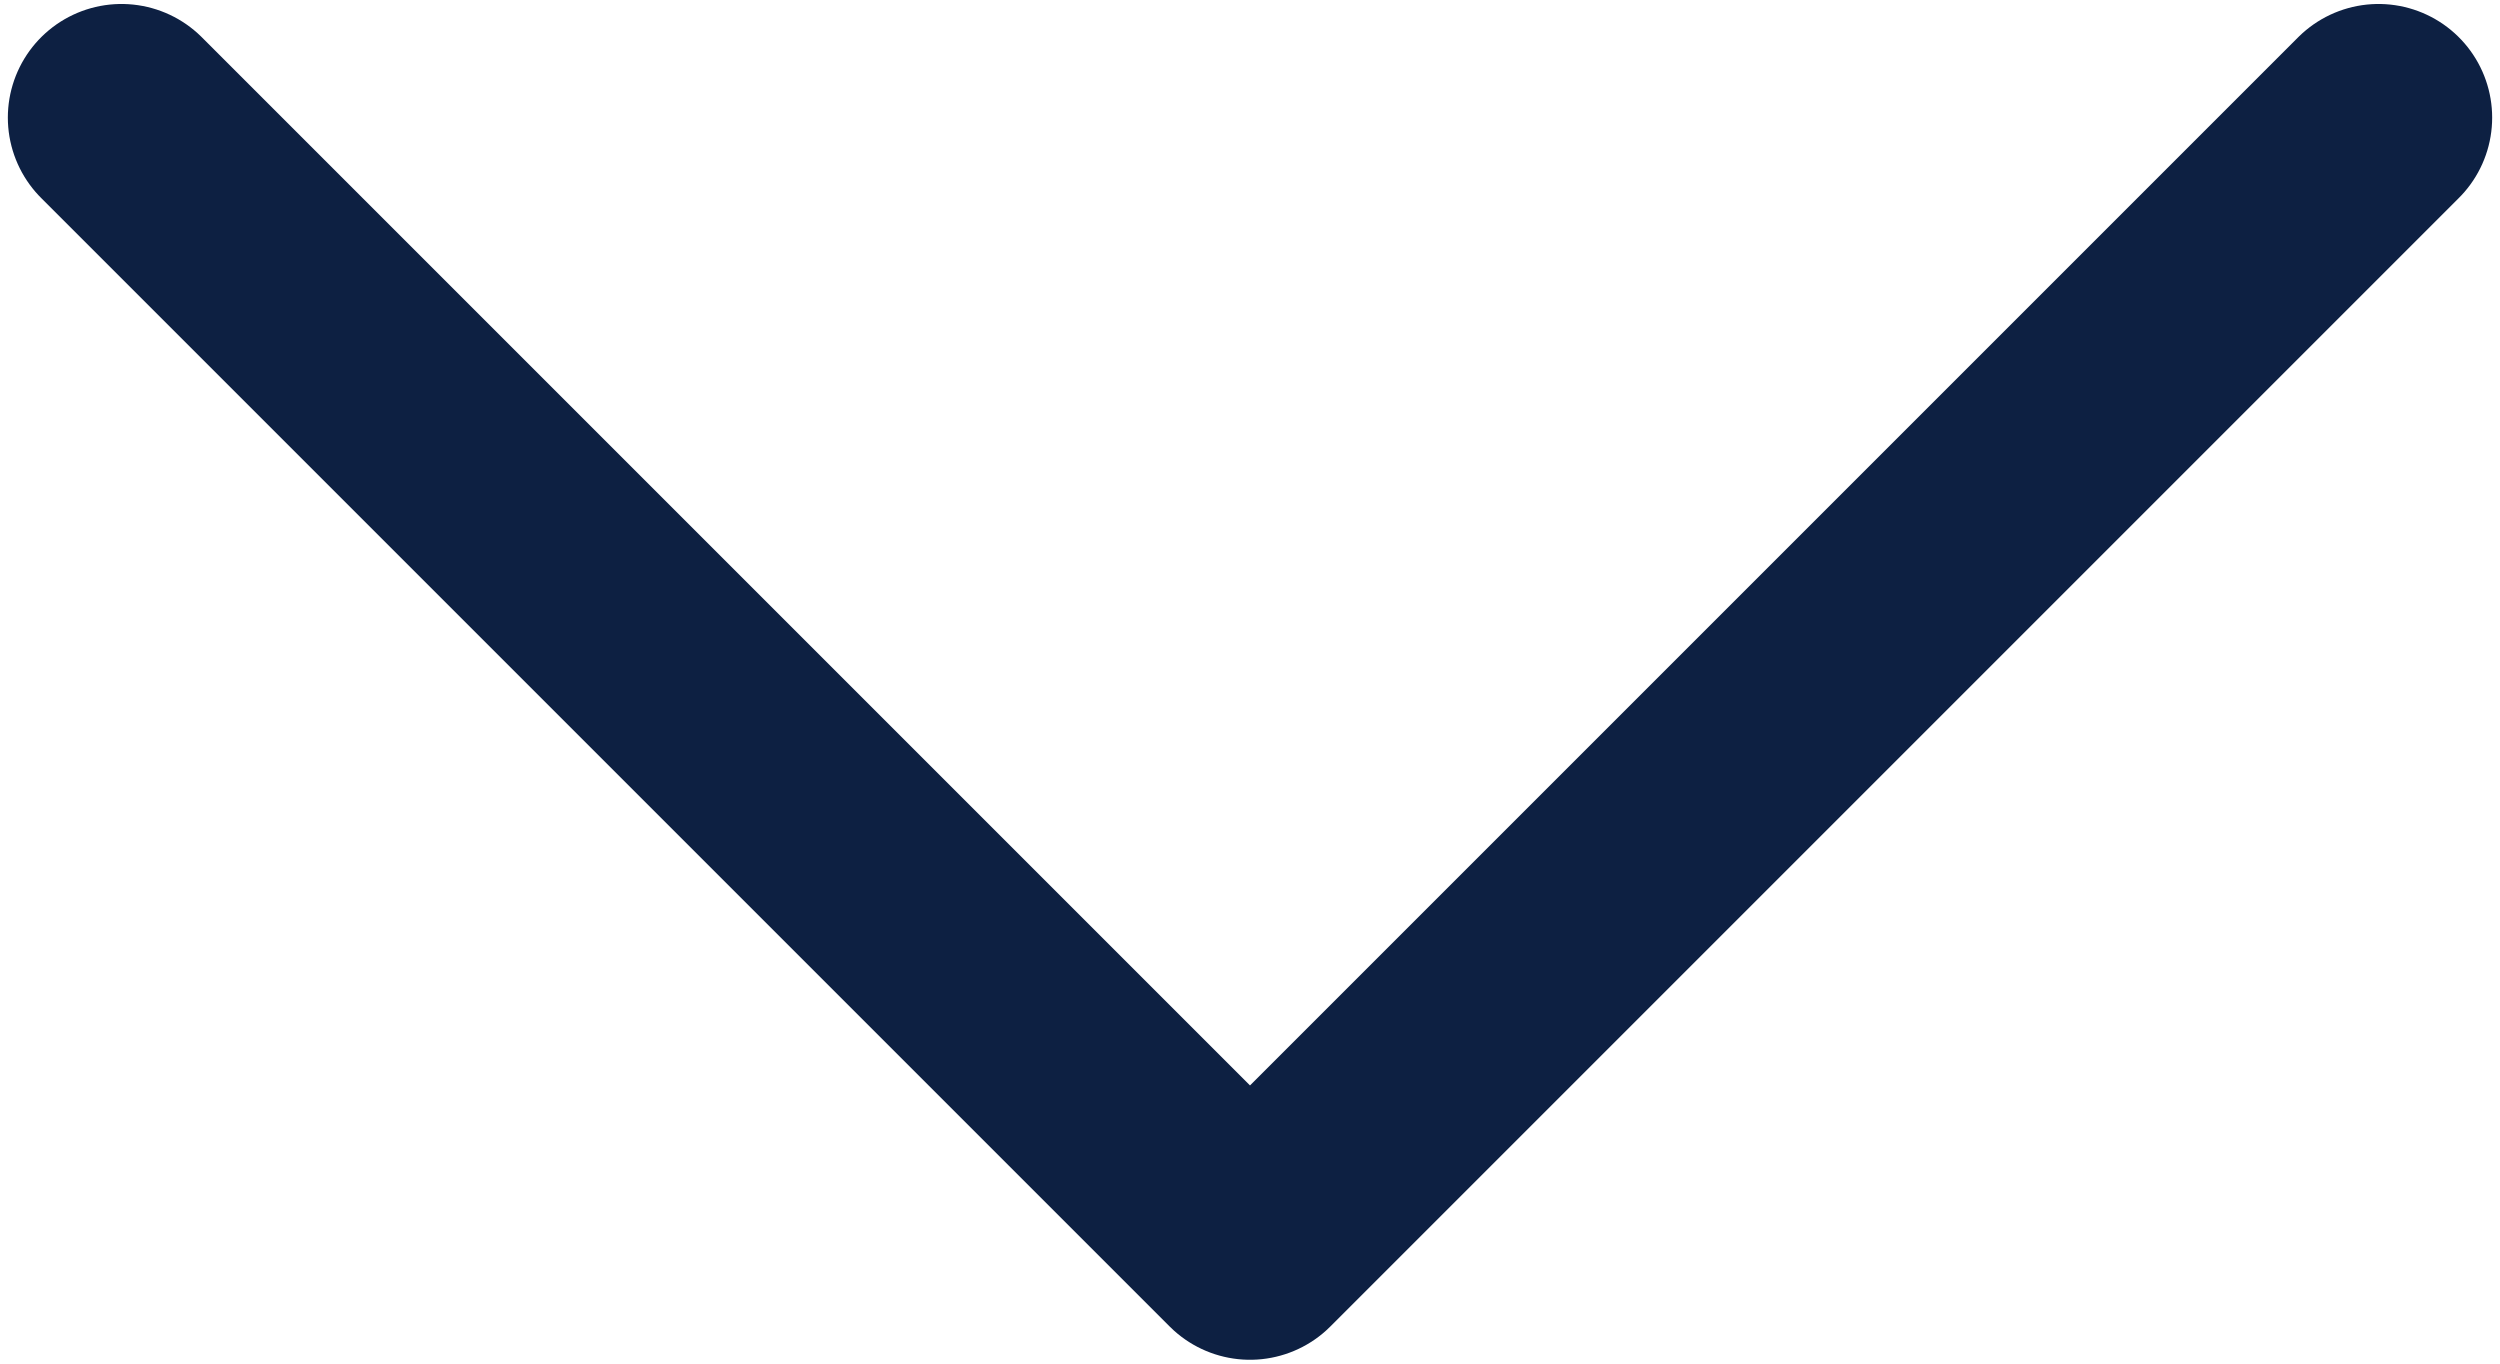 <svg width="22" height="12" viewBox="0 0 22 12" fill="none" xmlns="http://www.w3.org/2000/svg">
<path d="M20.931 1.035L11 10.966L1.069 1.035" stroke="#0D2042" stroke-width="2" stroke-miterlimit="10" stroke-linecap="round" stroke-linejoin="round"/>
</svg>
